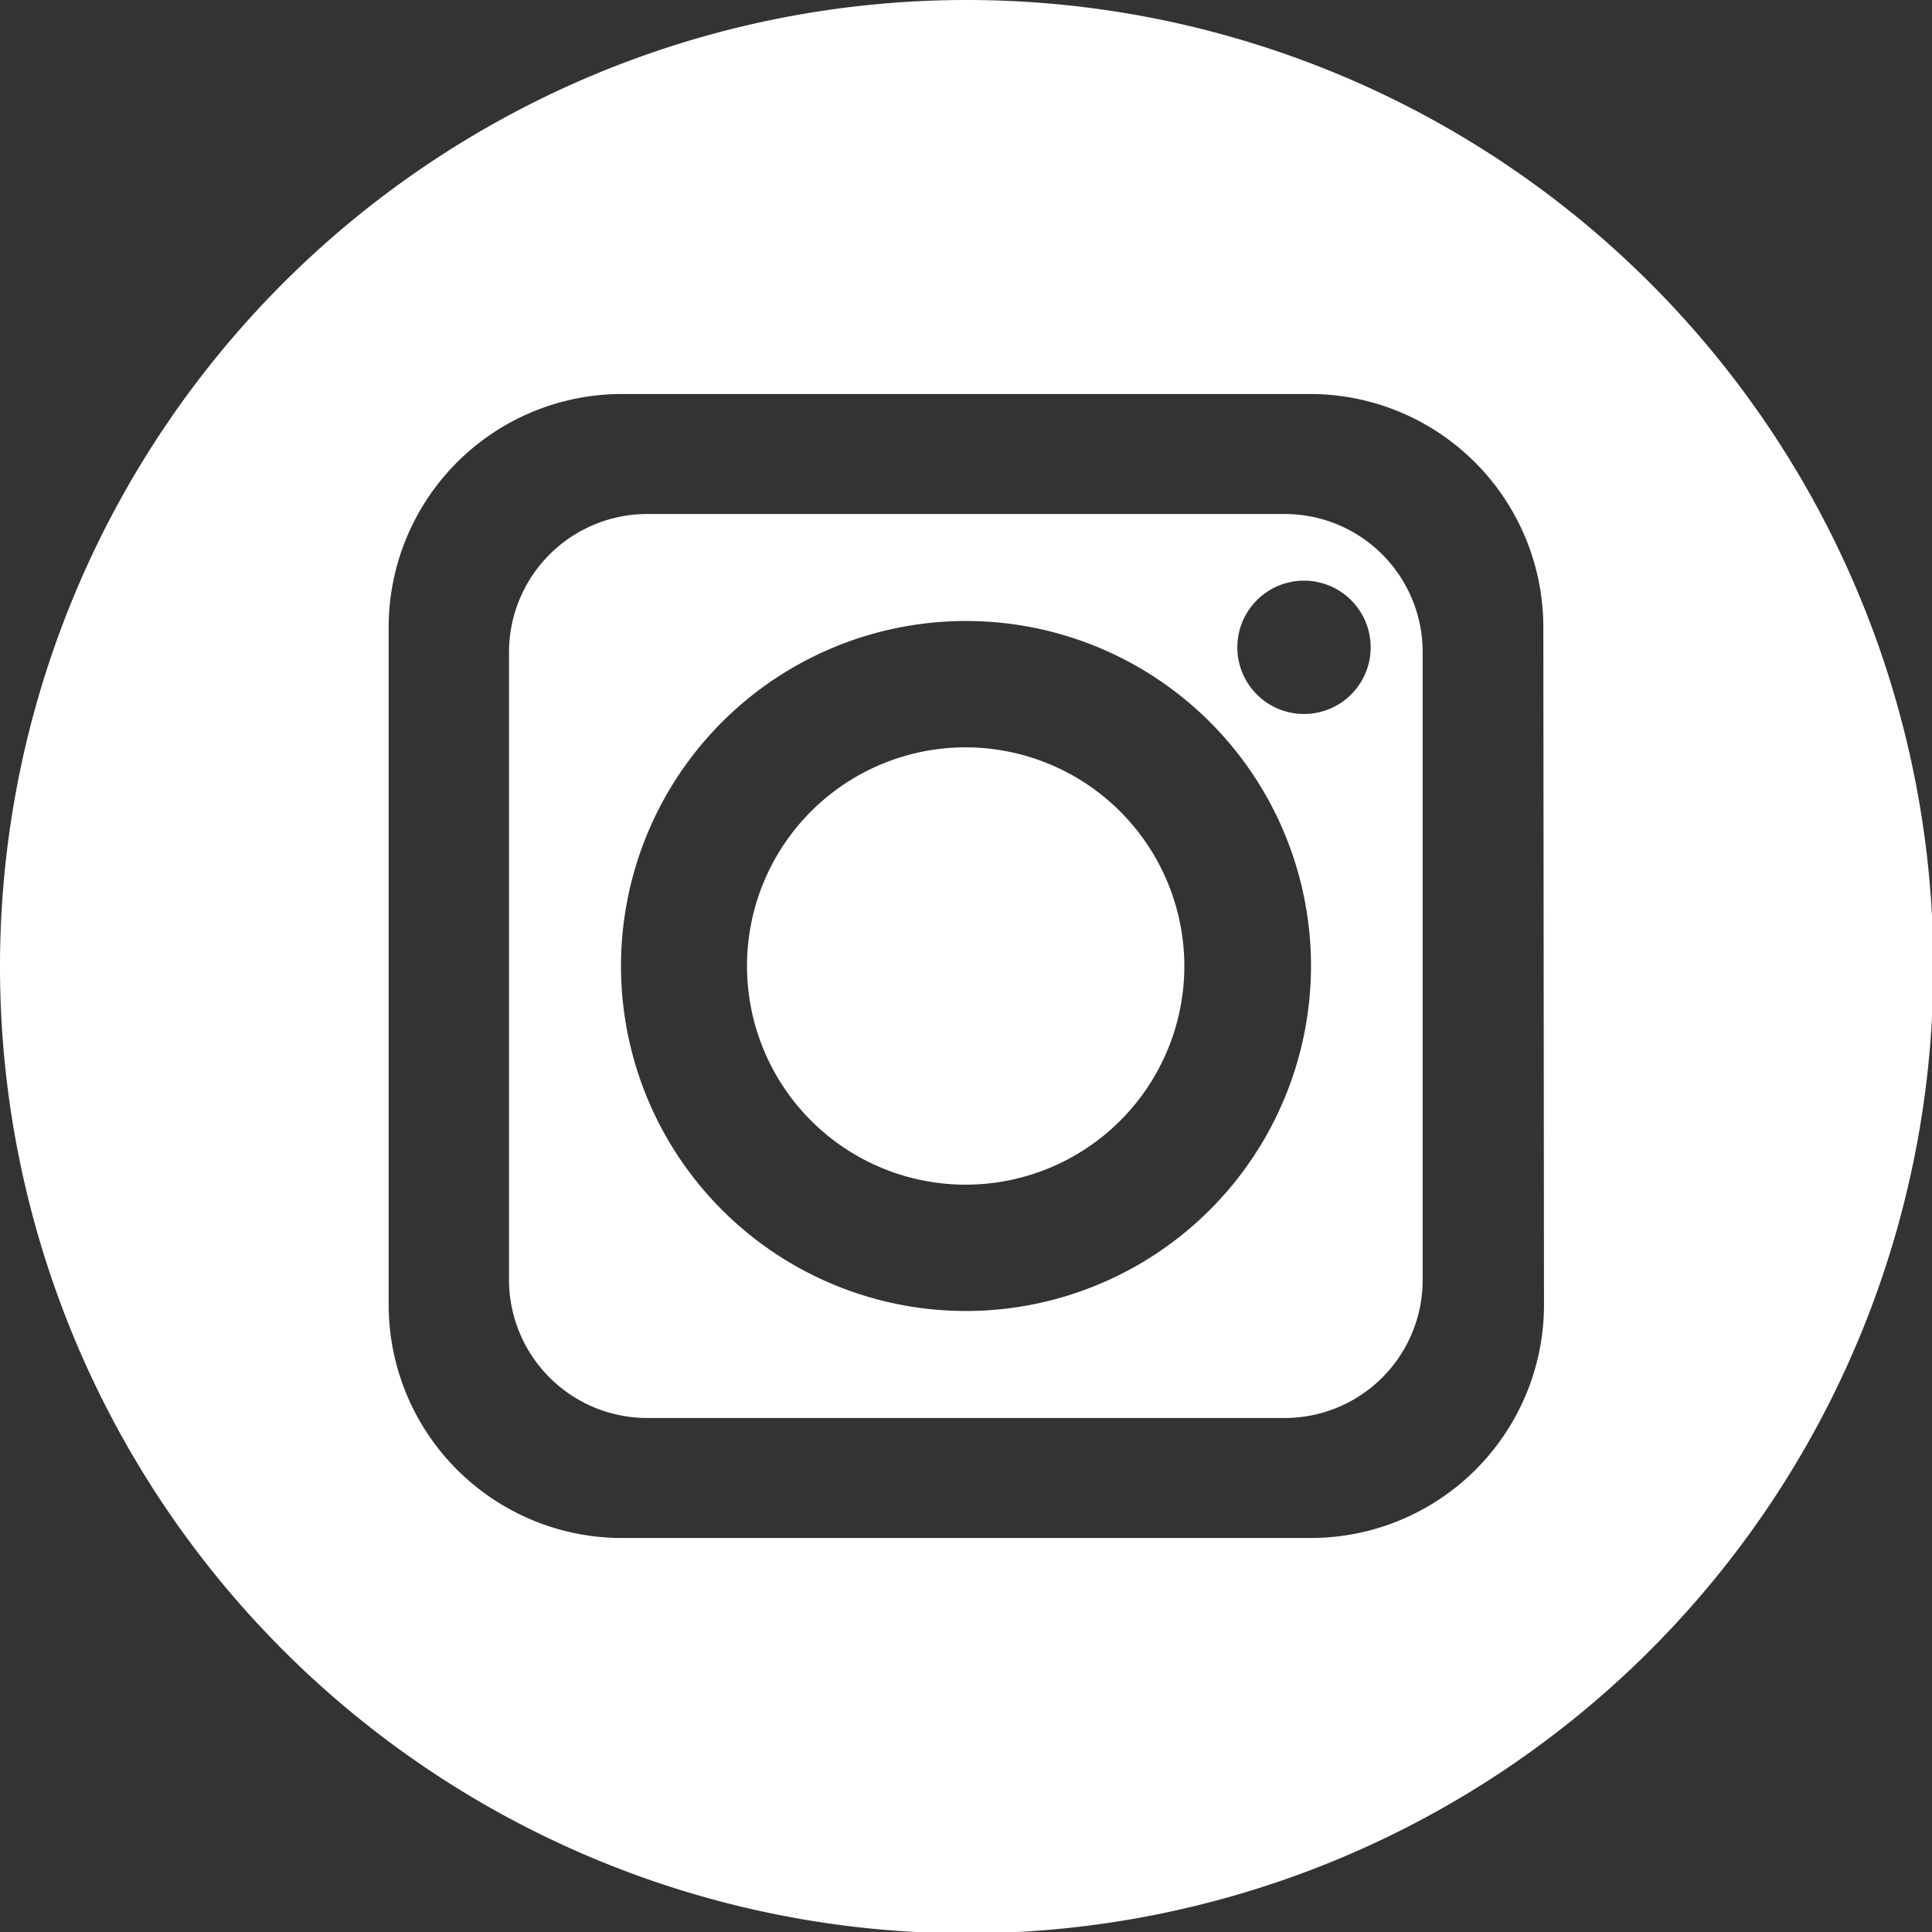 <svg id="Capa_1" data-name="Capa 1" xmlns="http://www.w3.org/2000/svg" viewBox="0 0 57.96 57.96"><rect x="0" y="0" width="57.96" height="57.96" fill="#333333" stroke="none"/><defs><style>.cls-1{fill:#fff;}</style></defs><path class="cls-1" d="M38.55,15.42H19.41a4.15,4.15,0,0,0-4.14,4.14V38.4a4.15,4.15,0,0,0,4.14,4.14H38.55a4.14,4.14,0,0,0,4.13-4.14V19.56A4.14,4.14,0,0,0,38.55,15.42ZM20.68,43ZM29,39.33A10.35,10.35,0,1,1,39.33,29,10.36,10.36,0,0,1,29,39.33ZM39.12,21.42a2,2,0,1,1,2-2A2,2,0,0,1,39.12,21.42Z"/><path class="cls-1" d="M29,22.42A6.56,6.56,0,1,0,35.53,29,6.57,6.57,0,0,0,29,22.42Z"/><path class="cls-1" d="M29,0A29,29,0,1,0,58,29,29,29,0,0,0,29,0ZM46.32,39.14a7,7,0,0,1-7,7H18.66a7,7,0,0,1-7-7V18.82a7,7,0,0,1,7-7H39.3a7,7,0,0,1,7,7Z"/></svg>